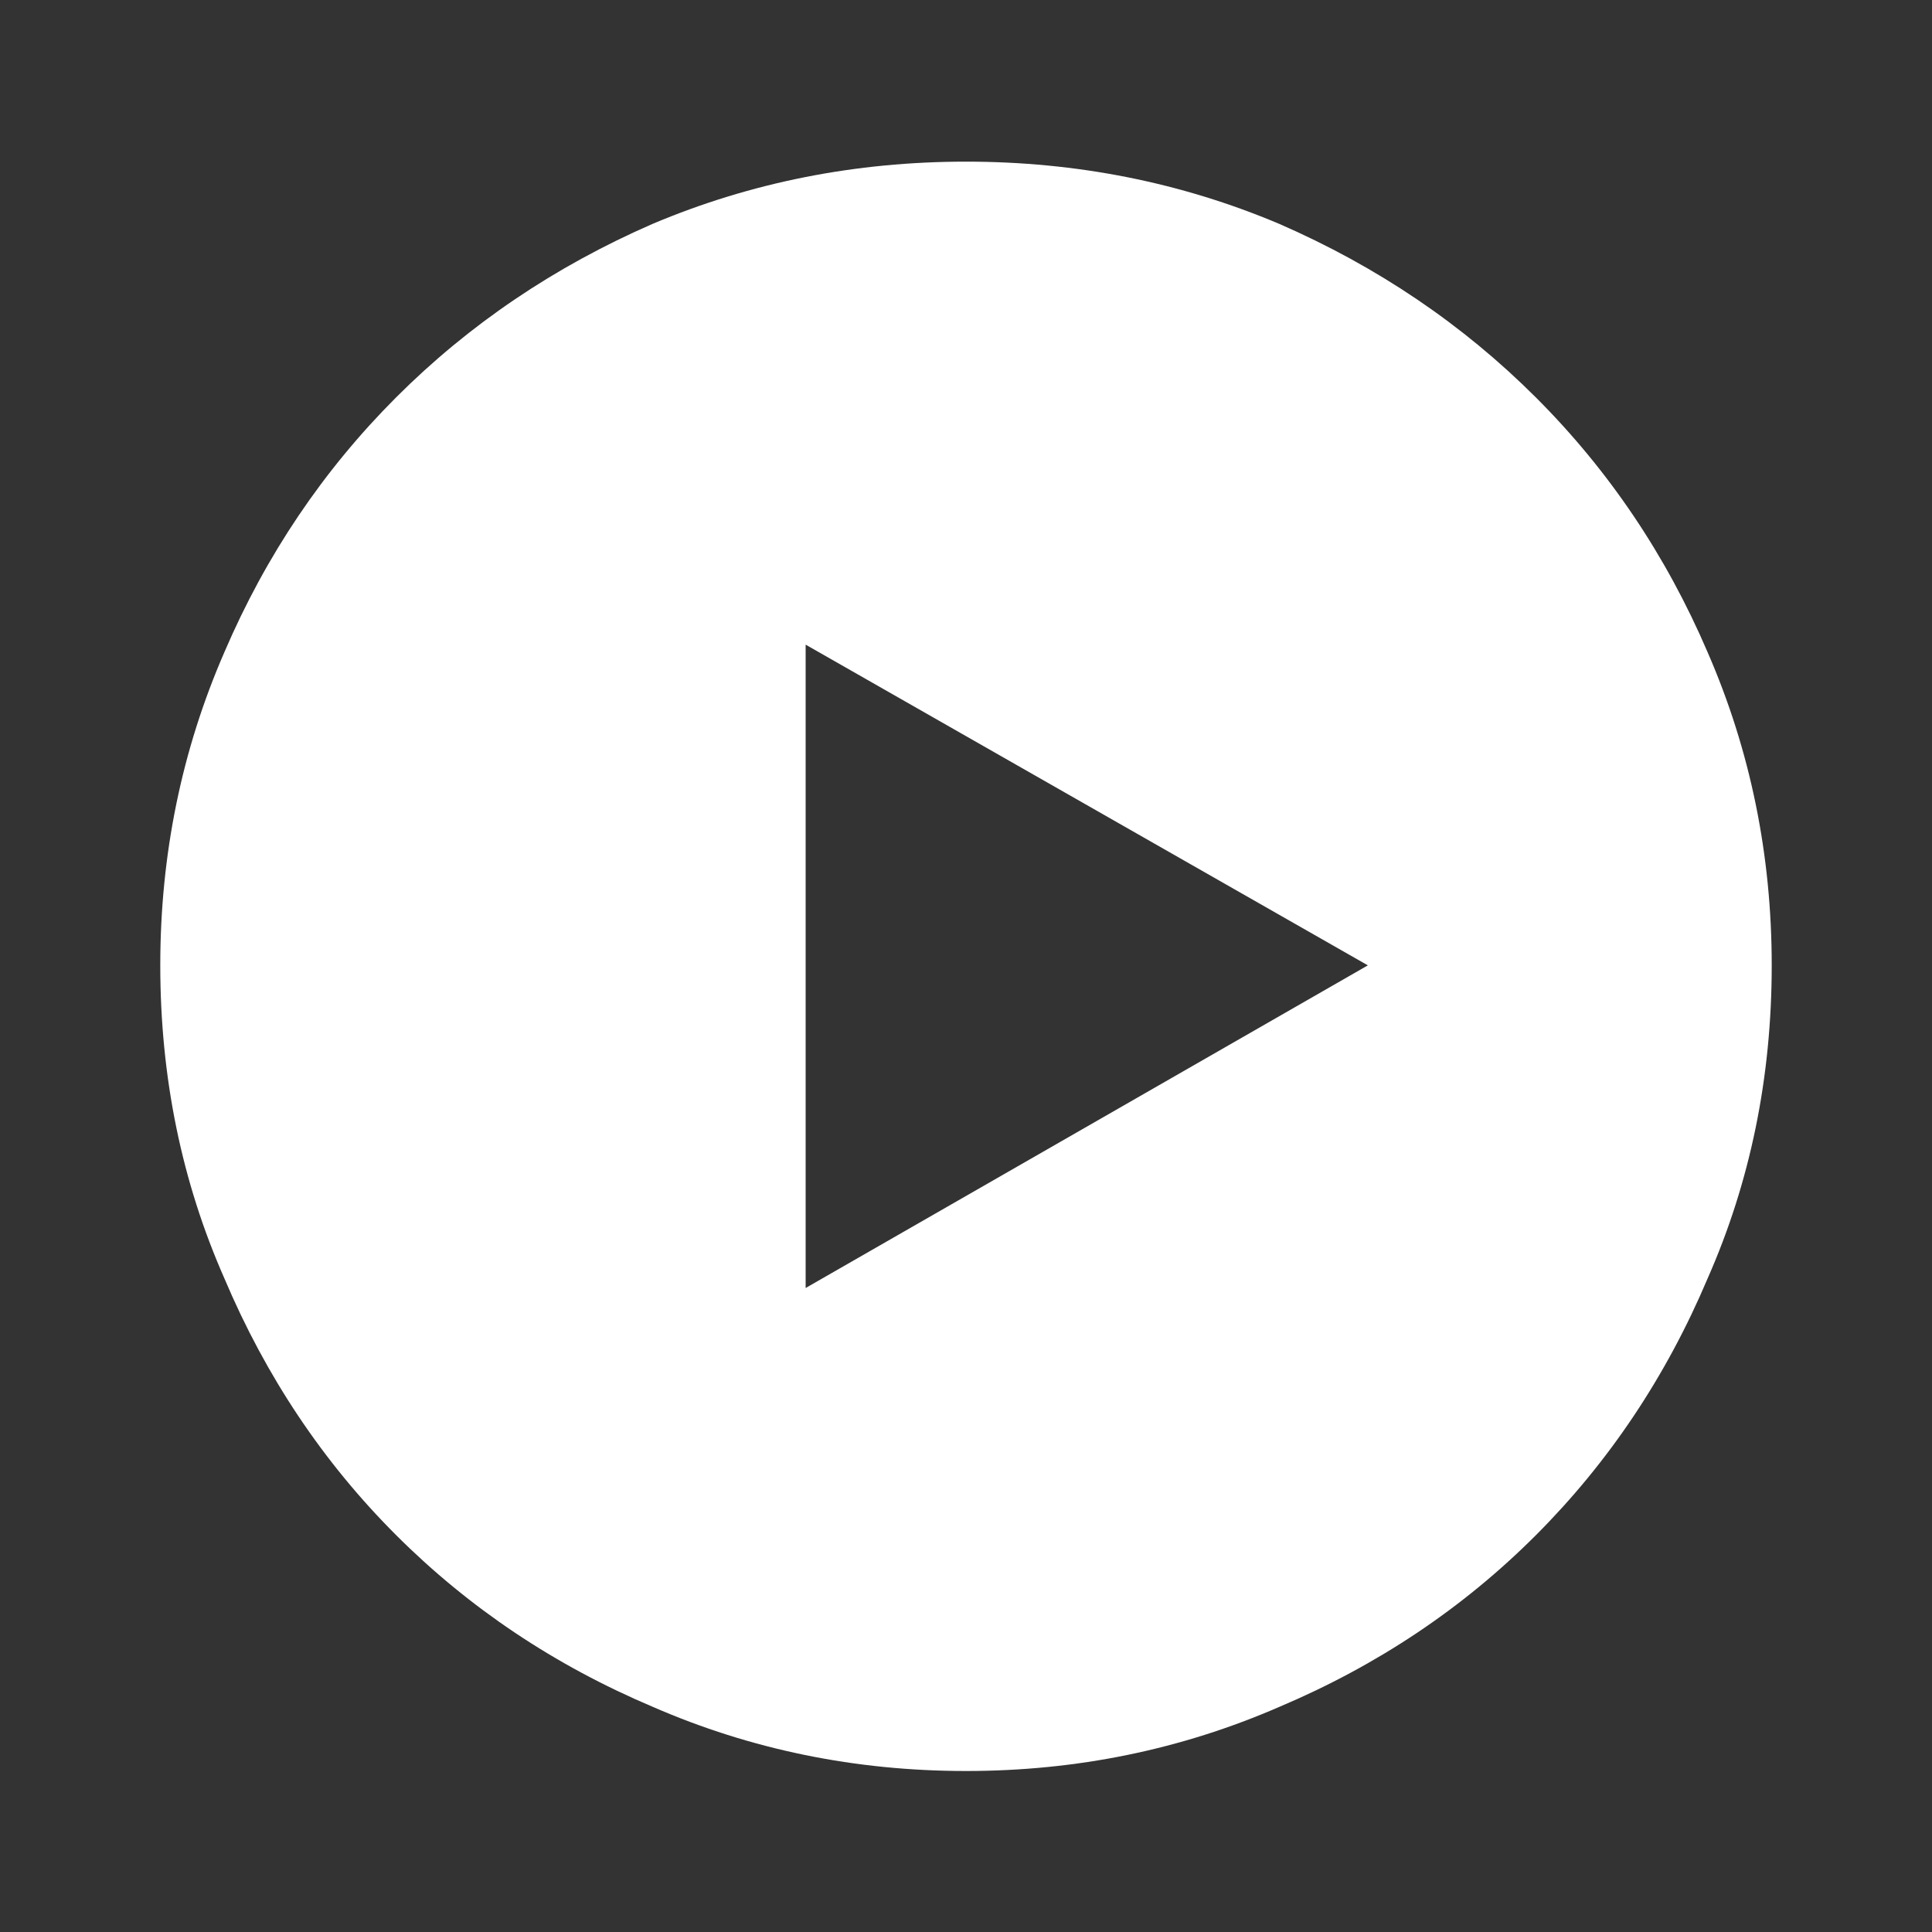 <?xml version="1.0" encoding="iso-8859-1"?>
<!-- Generator: Adobe Illustrator 24.0.0, SVG Export Plug-In . SVG Version: 6.00 Build 0)  -->
<svg version="1.1" id="Layer_1" xmlns="http://www.w3.org/2000/svg" xmlns:xlink="http://www.w3.org/1999/xlink" x="0px" y="0px"
	 viewBox="0 0 24 24" style="enable-background:new 0 0 24 24;" xml:space="preserve">

	 <rect x="0" y="0" width="24" height="24" fill="#333333" stroke="none"/>

	 <defs><style>path{fill:#fff;}</style></defs>
<g>
	<path d="M12,2.008c1.375,0,2.672,0.258,3.891,0.773c1.219,0.531,2.281,1.25,3.188,2.156s1.617,1.961,2.133,3.164
		c0.531,1.219,0.797,2.516,0.797,3.891c0,1.391-0.266,2.688-0.797,3.891c-0.516,1.219-1.227,2.281-2.133,3.188
		s-1.969,1.617-3.188,2.133C14.672,21.734,13.375,22,12,22s-2.672-0.266-3.891-0.797c-1.219-0.516-2.281-1.227-3.188-2.133
		s-1.617-1.969-2.133-3.188c-0.531-1.203-0.797-2.5-0.797-3.891c0-1.375,0.266-2.672,0.797-3.891
		c0.516-1.203,1.227-2.258,2.133-3.164s1.969-1.625,3.188-2.156C9.328,2.266,10.625,2.008,12,2.008z M10.008,16l6.984-4.008
		l-6.984-3.984V16z"/>
</g>
</svg>
